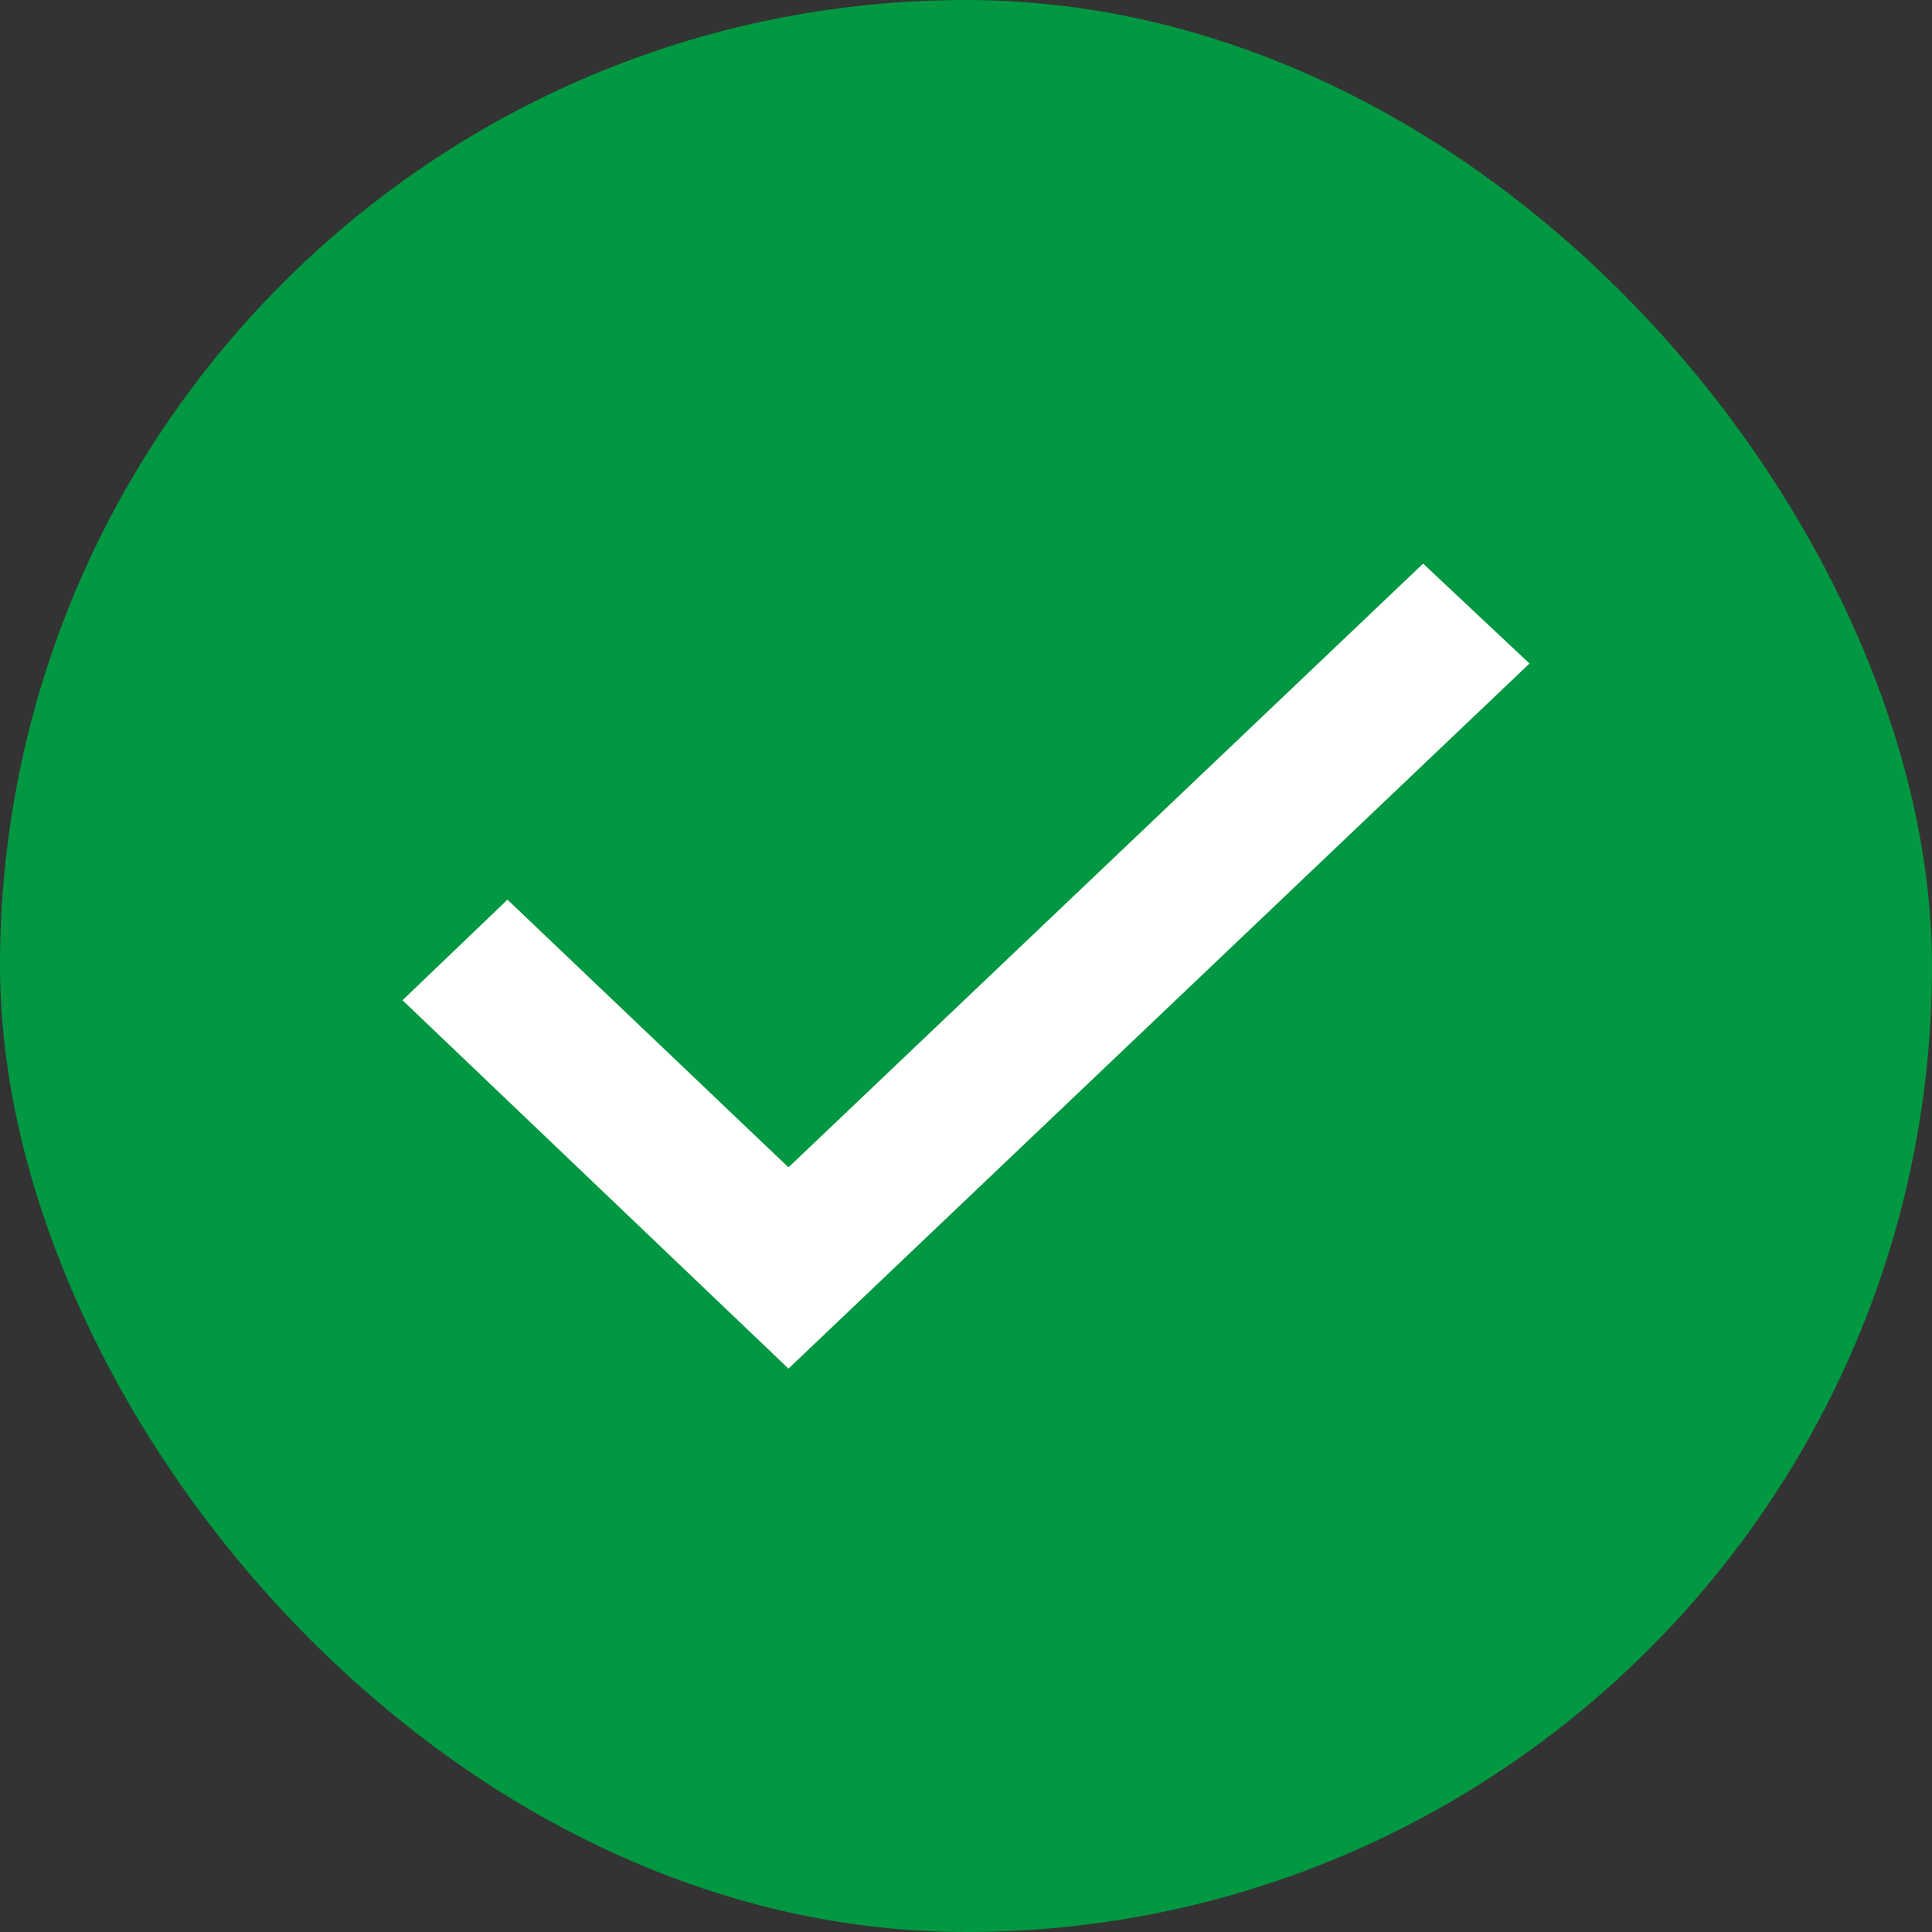 <svg width="18" height="18" viewBox="0 0 18 18" fill="none" xmlns="http://www.w3.org/2000/svg">
<rect x="0" y="0" width="18" height="18" fill="#333333" stroke="none"/>
<rect width="18" height="18" rx="9" fill="#029741"/>
<path d="M3.75 9.319L7.346 12.751L14.25 6.182L13.259 5.251L7.346 10.876L4.728 8.382L3.75 9.319Z" fill="white"/>
</svg>
